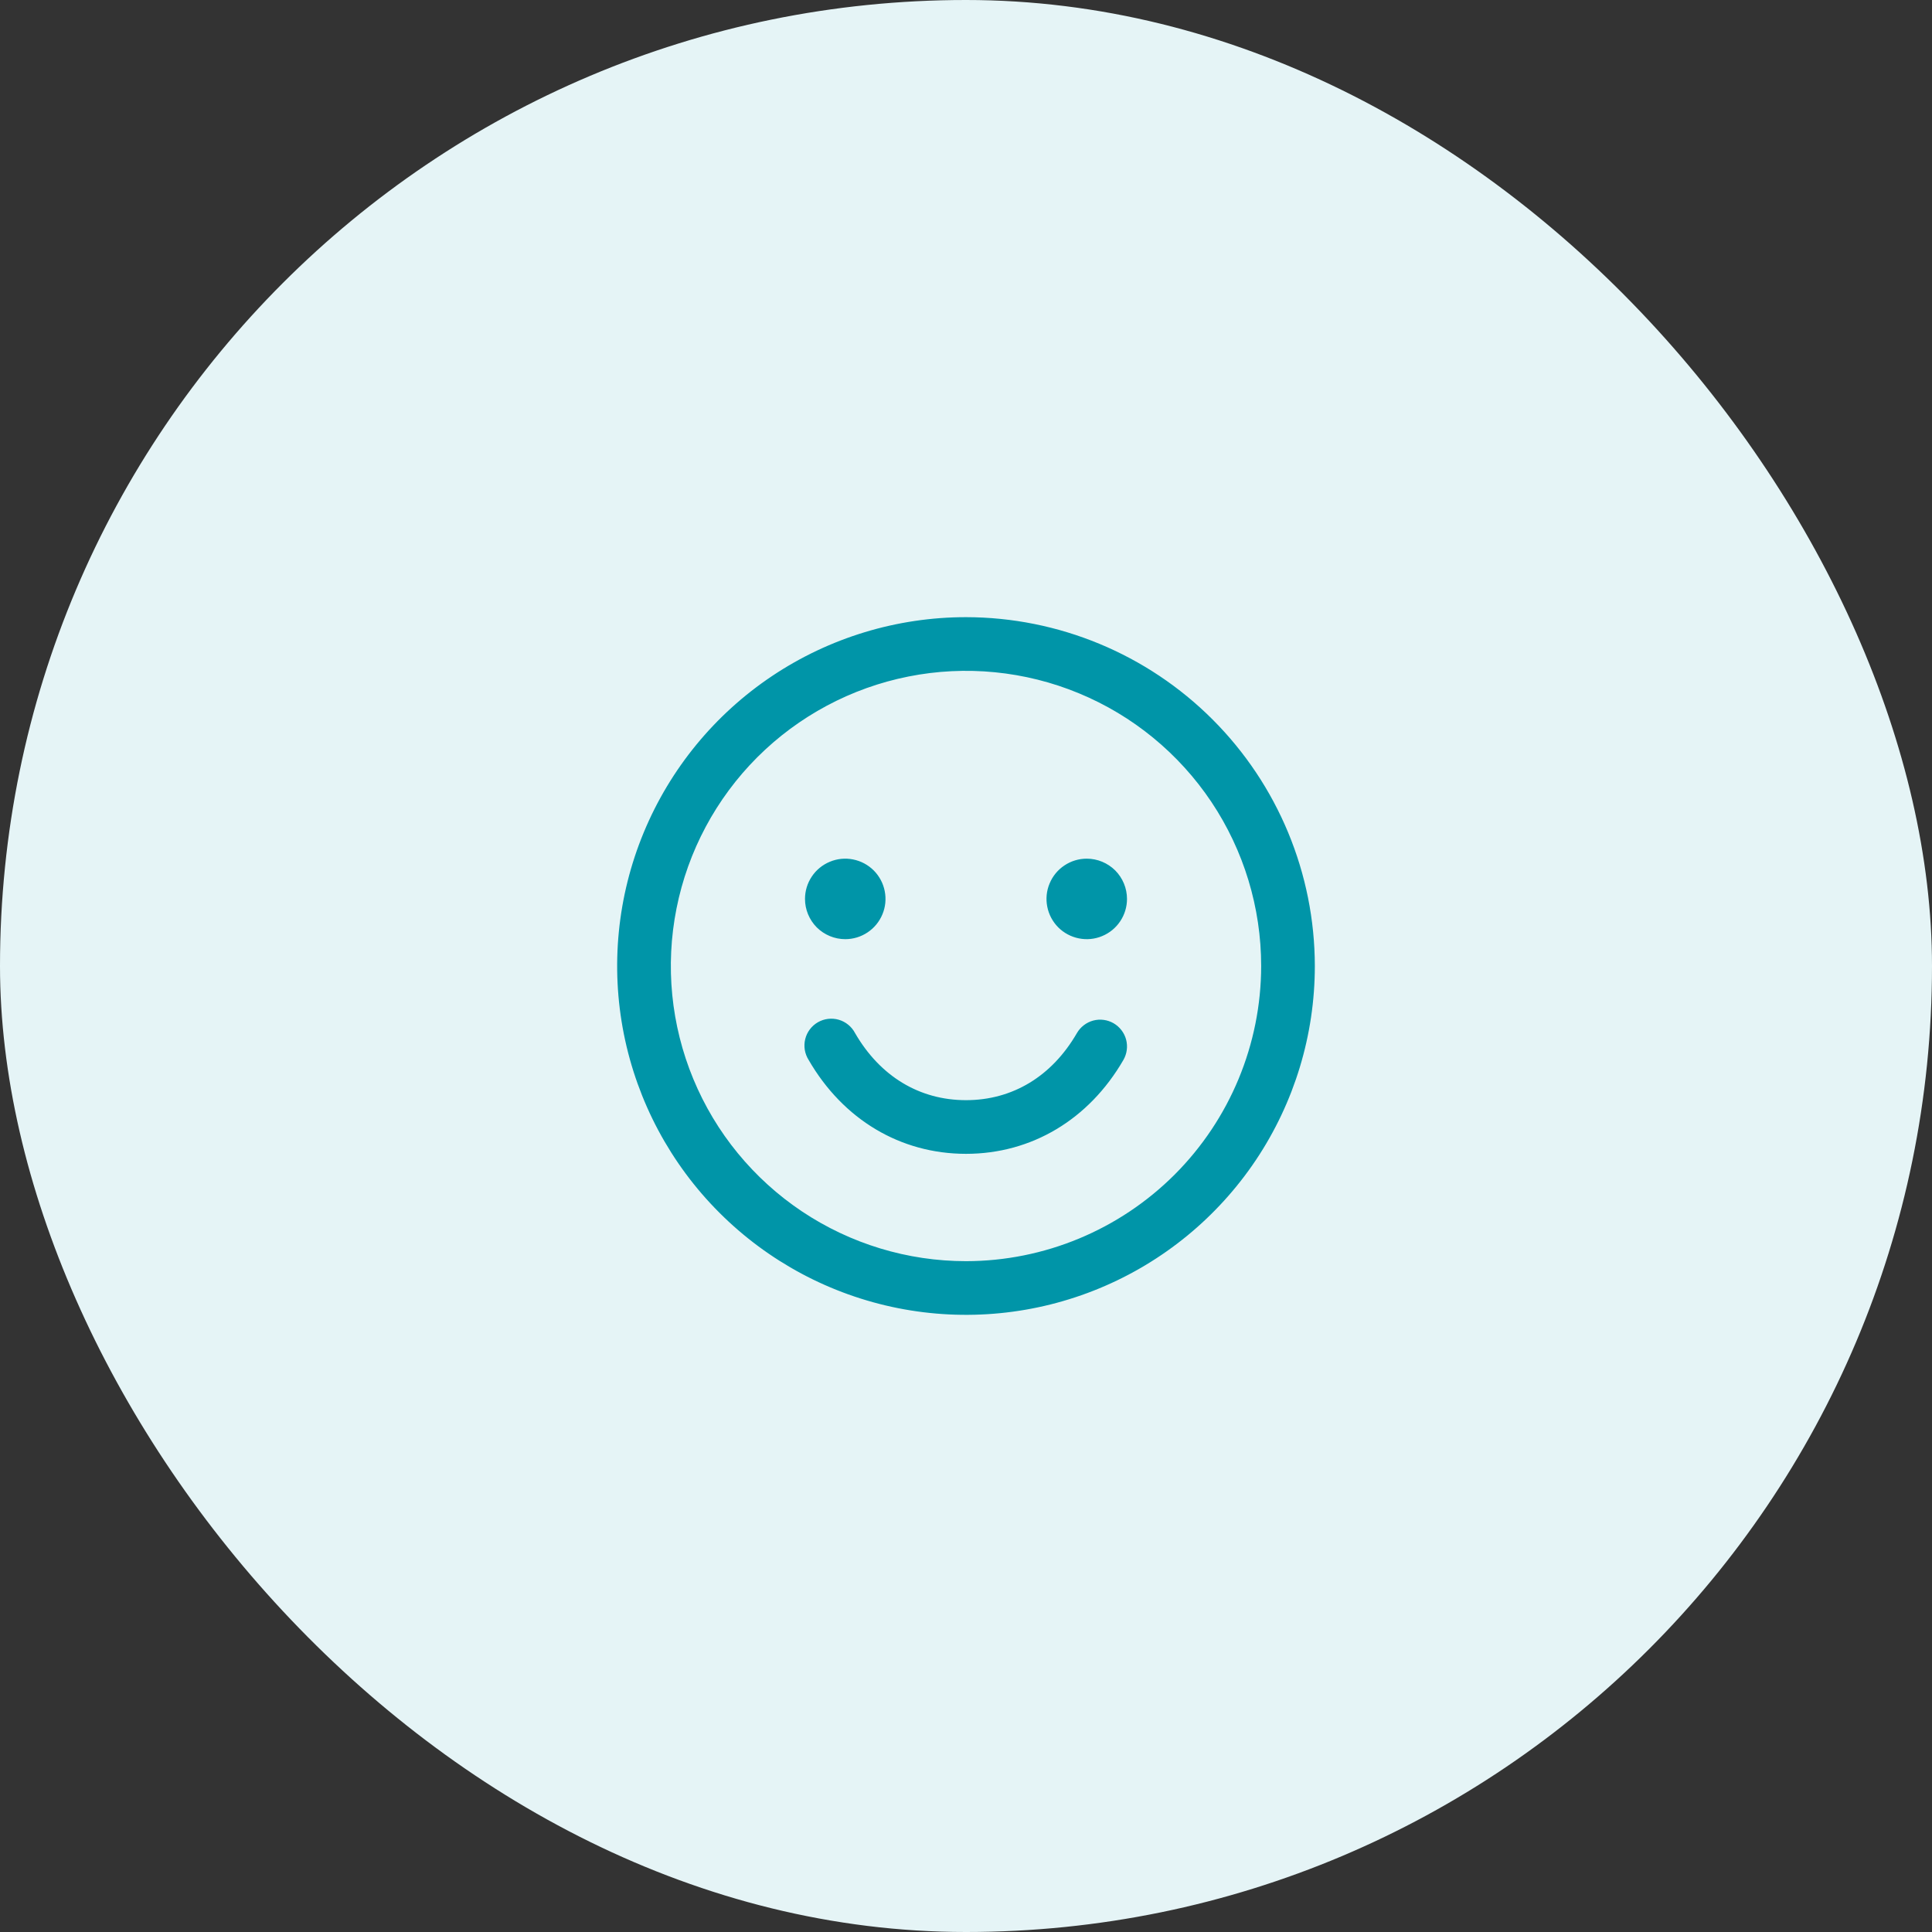 <svg width="54" height="54" viewBox="0 0 54 54" fill="none" xmlns="http://www.w3.org/2000/svg">
<rect x="0" y="0" width="54" height="54" fill="#333333" stroke="none"/>
<rect width="54" height="54" rx="27" fill="#E5F4F6"/>
<path d="M27 17.25C25.072 17.25 23.187 17.822 21.583 18.893C19.98 19.965 18.73 21.487 17.992 23.269C17.254 25.05 17.061 27.011 17.437 28.902C17.814 30.793 18.742 32.531 20.106 33.894C21.469 35.258 23.207 36.187 25.098 36.563C26.989 36.939 28.95 36.746 30.731 36.008C32.513 35.27 34.035 34.02 35.107 32.417C36.178 30.813 36.75 28.928 36.75 27C36.747 24.415 35.719 21.937 33.891 20.109C32.063 18.281 29.585 17.253 27 17.25ZM27 35.25C25.368 35.25 23.773 34.766 22.416 33.86C21.06 32.953 20.002 31.665 19.378 30.157C18.754 28.65 18.59 26.991 18.909 25.39C19.227 23.79 20.013 22.32 21.166 21.166C22.32 20.013 23.79 19.227 25.39 18.909C26.991 18.59 28.65 18.754 30.157 19.378C31.665 20.002 32.953 21.06 33.86 22.416C34.766 23.773 35.25 25.368 35.25 27C35.248 29.187 34.377 31.284 32.831 32.831C31.284 34.377 29.187 35.248 27 35.25ZM22.5 25.125C22.5 24.902 22.566 24.685 22.69 24.5C22.813 24.315 22.989 24.171 23.195 24.086C23.4 24 23.626 23.978 23.845 24.022C24.063 24.065 24.263 24.172 24.421 24.329C24.578 24.487 24.685 24.687 24.728 24.905C24.772 25.124 24.75 25.35 24.664 25.555C24.579 25.761 24.435 25.937 24.25 26.06C24.065 26.184 23.848 26.25 23.625 26.25C23.327 26.25 23.041 26.131 22.829 25.921C22.619 25.709 22.5 25.423 22.5 25.125ZM31.5 25.125C31.5 25.348 31.434 25.565 31.31 25.75C31.187 25.935 31.011 26.079 30.805 26.164C30.6 26.25 30.374 26.272 30.155 26.228C29.937 26.185 29.737 26.078 29.579 25.921C29.422 25.763 29.315 25.563 29.272 25.345C29.228 25.126 29.25 24.9 29.336 24.695C29.421 24.489 29.565 24.313 29.75 24.19C29.935 24.066 30.152 24 30.375 24C30.673 24 30.959 24.119 31.171 24.329C31.381 24.541 31.5 24.827 31.5 25.125ZM31.4 29.625C30.435 31.293 28.831 32.25 27 32.25C25.169 32.25 23.566 31.294 22.601 29.625C22.547 29.54 22.511 29.444 22.494 29.344C22.478 29.245 22.482 29.142 22.506 29.044C22.53 28.946 22.573 28.854 22.634 28.773C22.695 28.692 22.771 28.624 22.859 28.573C22.946 28.523 23.043 28.49 23.144 28.478C23.244 28.466 23.346 28.474 23.443 28.502C23.54 28.53 23.631 28.578 23.709 28.642C23.787 28.706 23.852 28.785 23.899 28.875C24.599 30.085 25.7 30.75 27 30.75C28.3 30.75 29.401 30.084 30.1 28.875C30.2 28.703 30.364 28.577 30.556 28.525C30.748 28.474 30.953 28.501 31.125 28.6C31.297 28.7 31.423 28.864 31.475 29.056C31.526 29.248 31.499 29.453 31.4 29.625Z" fill="#0095A8"/>
</svg>
